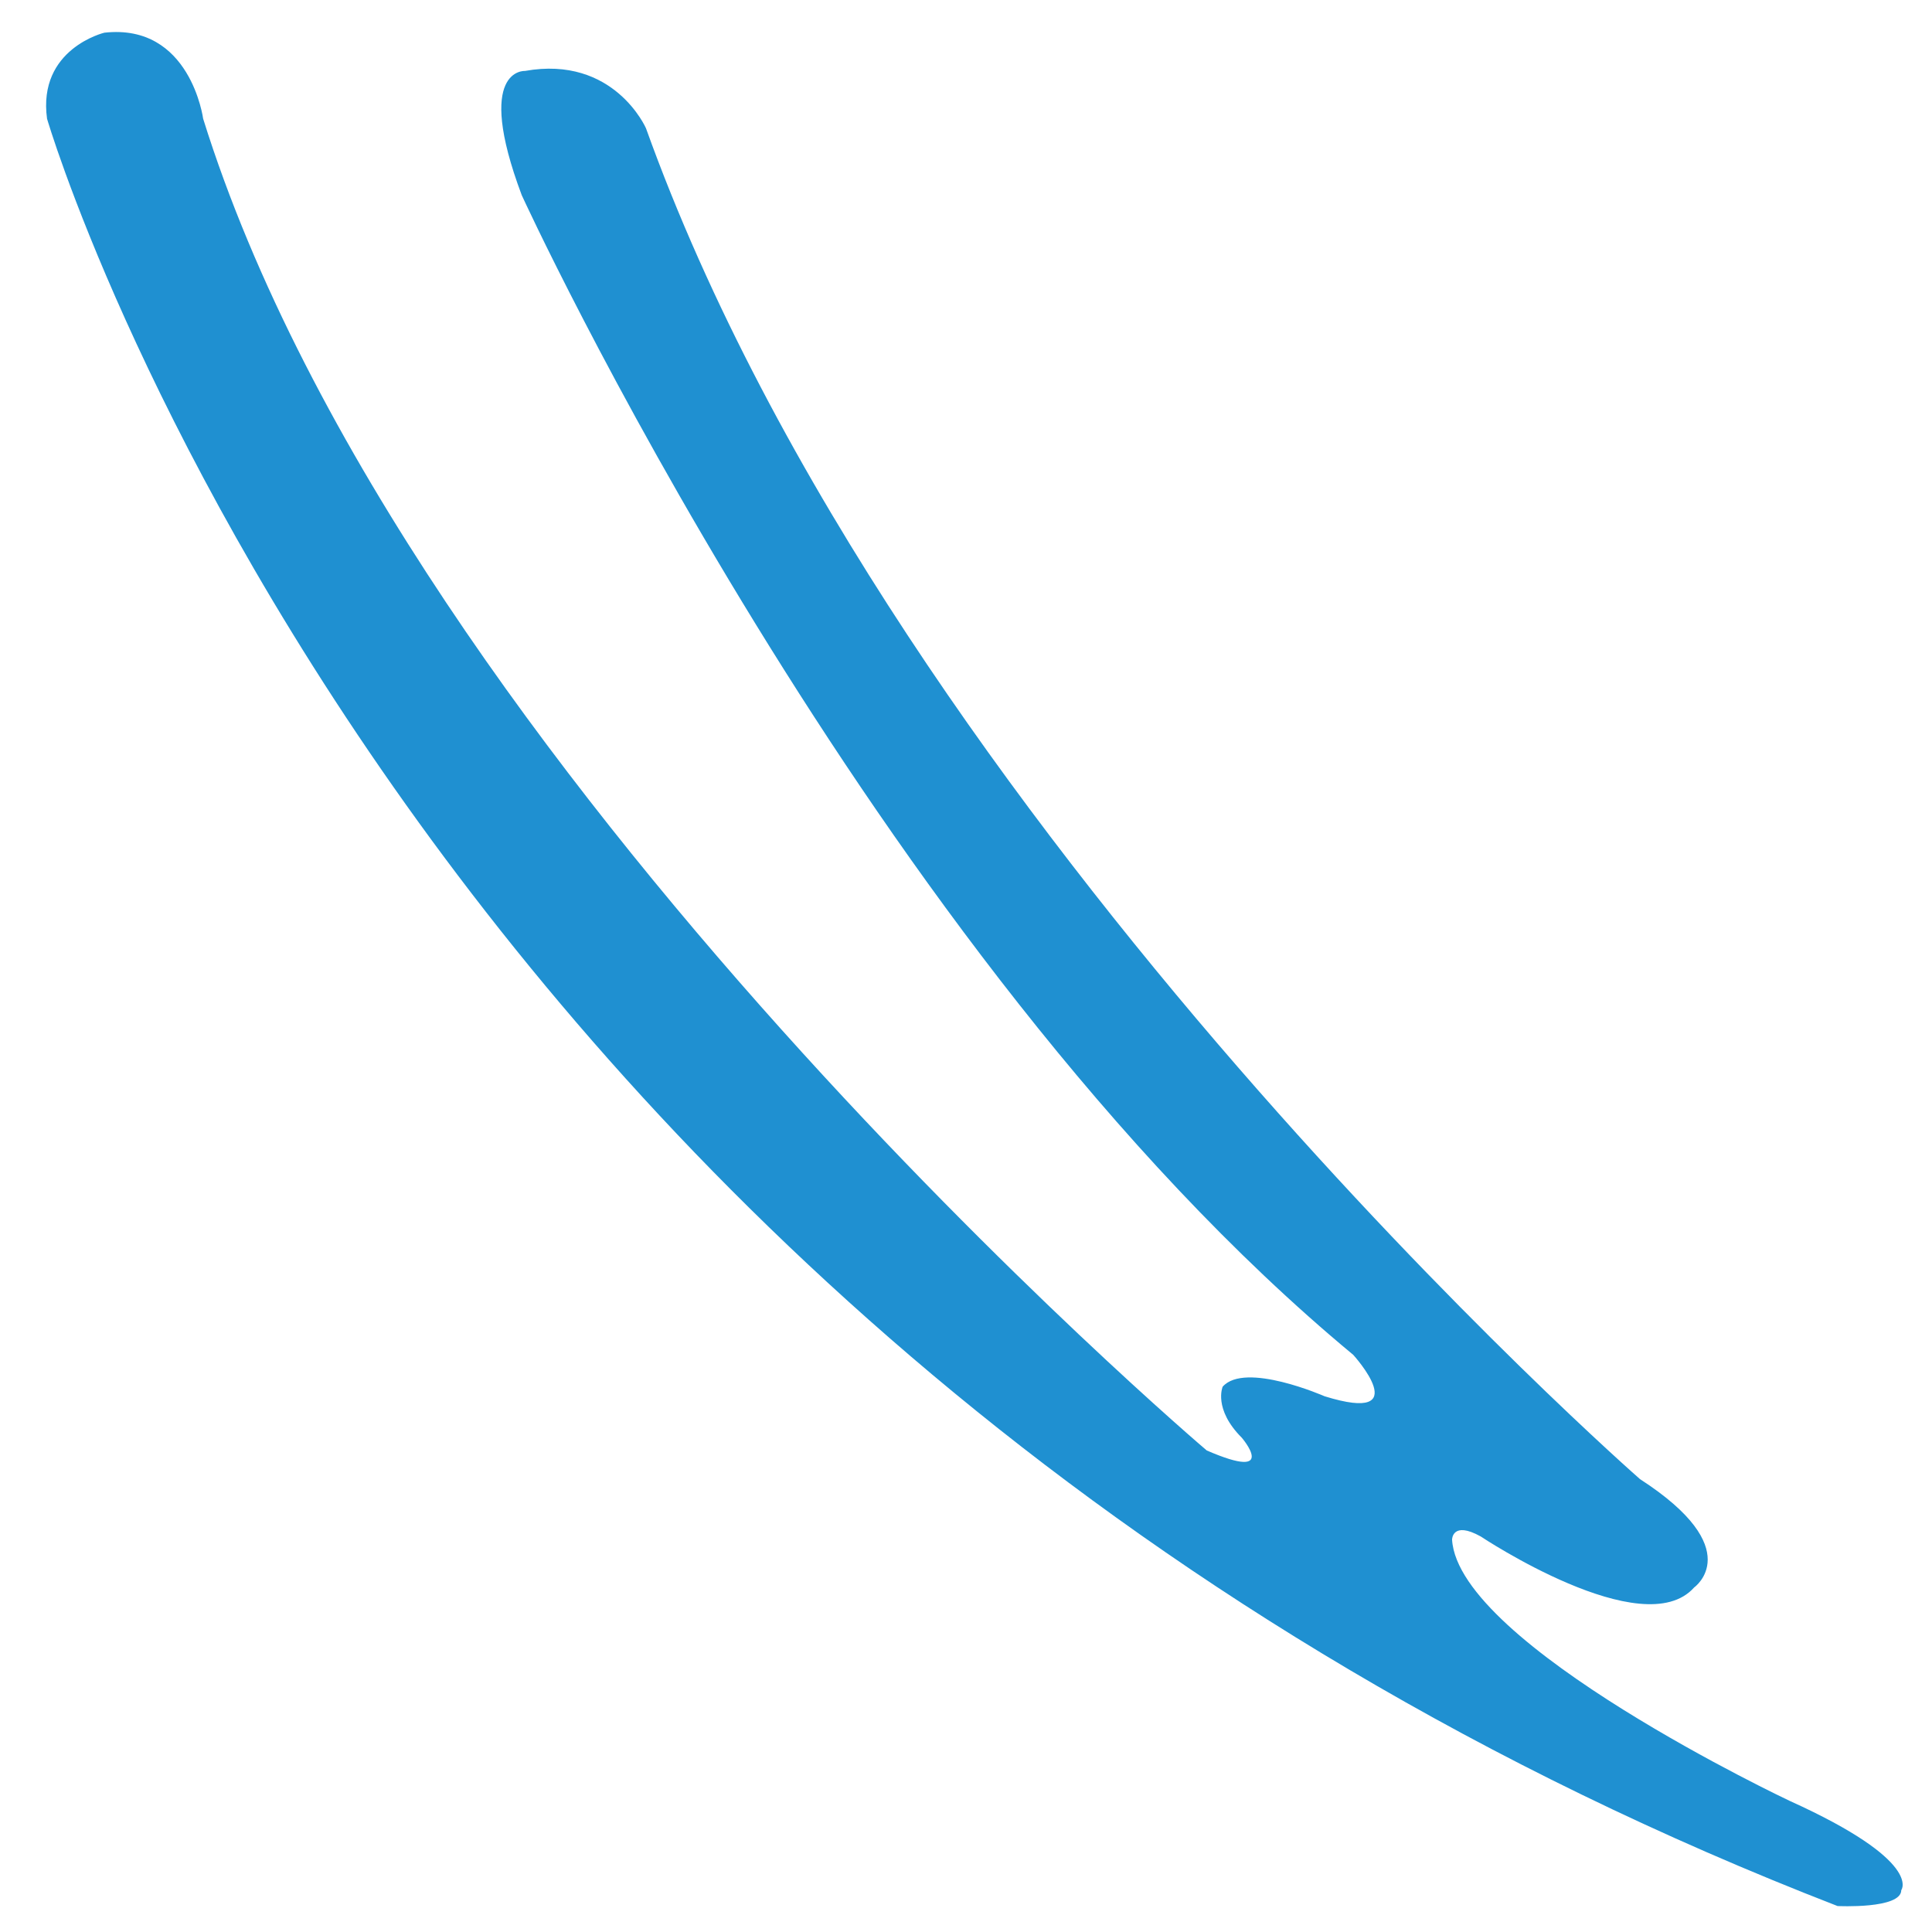 <?xml version="1.0" encoding="utf-8"?>
<!-- Generator: Adobe Illustrator 17.0.0, SVG Export Plug-In . SVG Version: 6.00 Build 0)  -->
<!DOCTYPE svg PUBLIC "-//W3C//DTD SVG 1.1//EN" "http://www.w3.org/Graphics/SVG/1.1/DTD/svg11.dtd">
<svg version="1.1" id="Layer_1" xmlns="http://www.w3.org/2000/svg" xmlns:xlink="http://www.w3.org/1999/xlink" x="0px" y="0px"
	 width="75px" height="75px" viewBox="0 0 75 75" style="enable-background:new 0 0 75 75;" xml:space="preserve">
<path id="color1" style="fill:#1F90D1;" d="M4.052,1.269c3.339-0.371,3.834,3.339,3.834,3.339
	c7.916,25.354,38.959,51.698,38.959,51.698c2.844,1.236,1.36-0.495,1.36-0.495c-1.113-1.113-0.742-1.979-0.742-1.979
	c0.865-0.989,3.958,0.371,3.958,0.371c3.586,1.113,1.112-1.608,1.112-1.608C33.735,37.012,20.254,7.577,20.254,7.577
	c-1.856-4.947,0.123-4.823,0.123-4.823c3.463-0.619,4.7,2.226,4.7,2.226c9.77,27.209,38.587,52.439,38.587,52.439
	c4.206,2.721,2.103,4.205,2.103,4.205c-1.978,2.228-8.286-1.979-8.286-1.979c-1.112-0.618-1.112,0.124-1.112,0.124
	c0.247,4.082,13.109,10.142,13.109,10.142c5.194,2.35,4.329,3.463,4.329,3.463c0,0.742-2.474,0.618-2.474,0.618
	C15.801,52.473,1.826,4.608,1.826,4.608C1.455,1.888,4.052,1.269,4.052,1.269z"/>
</svg>
